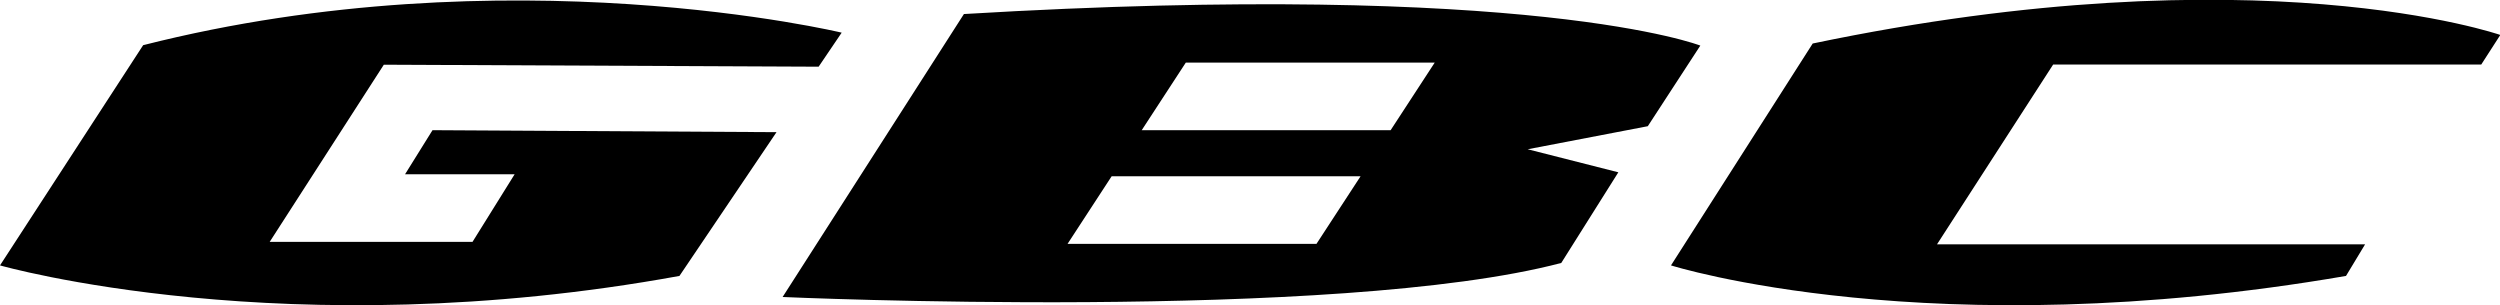 <svg xmlns="http://www.w3.org/2000/svg" viewBox="0 0 163.81 20"><g><path d="m53.64 4.37 1.51-2.23S33.3-3.11 9.38 2.96L0 17.39s18.8 5.38 44.52.69l6.36-9.42-22.54-.13-1.8 2.89h7.18l-2.76 4.43H17.67l7.48-11.61 28.48.13ZM111.42 2.99S100.49-1.31 63.16.92L51.28 19.46s36.35 1.64 51.02-2.23l3.74-5.94-5.94-1.51 7.87-1.51 3.44-5.28ZM86.26 15.98H69.95l2.89-4.43h16.31l-2.89 4.43Zm4.86-7.45H74.81L77.7 4.1h16.31l-2.89 4.43ZM118.77 2.86l-9.28 14.53s16.99 5.38 44.23.69l1.25-2.07h-28.05l7.61-11.78h28.05l1.25-1.94s-15.88-5.54-45.05.56Z"/></g></svg>